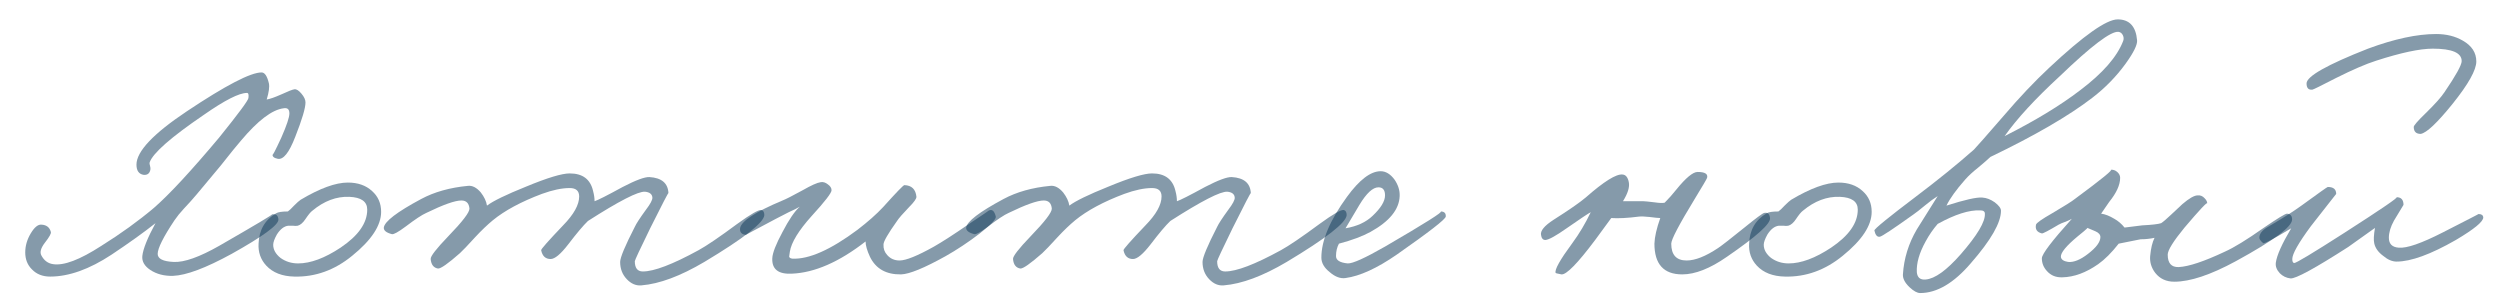 <?xml version="1.0" encoding="UTF-8"?> <svg xmlns="http://www.w3.org/2000/svg" width="82" height="10" viewBox="0 0 82 10" fill="none"><path d="M10.02 3.36C10.02 3.544 9.908 3.92 9.684 4.488C9.484 5.008 9.292 5.248 9.108 5.208C8.988 5.184 8.932 5.136 8.94 5.064C8.932 5.128 9.028 4.944 9.228 4.512C9.404 4.112 9.492 3.848 9.492 3.72C9.492 3.584 9.428 3.528 9.3 3.552C8.924 3.6 8.46 3.952 7.908 4.608C7.788 4.744 7.564 5.02 7.236 5.436L6.444 6.384C6.316 6.536 6.176 6.692 6.024 6.852C5.912 6.972 5.812 7.096 5.724 7.224C5.356 7.776 5.172 8.144 5.172 8.328C5.172 8.488 5.348 8.576 5.7 8.592C6.044 8.608 6.54 8.432 7.188 8.064C8.412 7.36 8.988 7.016 8.916 7.032C9.052 7.008 9.124 7.064 9.132 7.2C9.14 7.376 8.628 7.752 7.596 8.328C6.748 8.792 6.108 9.032 5.676 9.048C5.388 9.056 5.14 8.992 4.932 8.856C4.74 8.728 4.652 8.576 4.668 8.4C4.692 8.168 4.836 7.808 5.1 7.32C4.716 7.624 4.236 7.968 3.66 8.352C2.932 8.832 2.26 9.072 1.644 9.072C1.396 9.072 1.196 8.992 1.044 8.832C0.9 8.688 0.828 8.504 0.828 8.28C0.828 8.064 0.888 7.856 1.008 7.656C1.128 7.456 1.244 7.36 1.356 7.368C1.524 7.376 1.628 7.456 1.668 7.608C1.684 7.656 1.62 7.772 1.476 7.956C1.34 8.132 1.3 8.272 1.356 8.376C1.444 8.544 1.572 8.64 1.74 8.664C2.092 8.72 2.62 8.52 3.324 8.064C3.964 7.664 4.54 7.248 5.052 6.816C5.556 6.376 6.268 5.608 7.188 4.512C7.82 3.728 8.14 3.296 8.148 3.216C8.164 3.104 8.148 3.048 8.1 3.048C7.844 3.048 7.372 3.288 6.684 3.768C5.604 4.504 5.012 5.024 4.908 5.328C4.9 5.352 4.904 5.388 4.92 5.436C4.936 5.492 4.94 5.536 4.932 5.568C4.908 5.688 4.836 5.744 4.716 5.736C4.556 5.712 4.476 5.6 4.476 5.4C4.476 4.968 5.028 4.384 6.132 3.648C7.404 2.8 8.22 2.376 8.58 2.376C8.684 2.376 8.764 2.496 8.82 2.736C8.844 2.848 8.82 3.024 8.748 3.264C8.852 3.248 9.012 3.192 9.228 3.096C9.452 2.992 9.596 2.936 9.66 2.928C9.724 2.92 9.8 2.968 9.888 3.072C9.976 3.176 10.02 3.272 10.02 3.36Z" fill="#0D3757" fill-opacity="0.5"></path><path d="M12.501 6.948C12.501 7.396 12.185 7.876 11.553 8.388C10.977 8.86 10.345 9.088 9.657 9.072C9.257 9.064 8.949 8.944 8.733 8.712C8.549 8.512 8.465 8.272 8.481 7.992C8.497 7.544 8.689 7.212 9.057 6.996C9.121 6.956 9.249 6.936 9.441 6.936C9.489 6.904 9.557 6.84 9.645 6.744C9.741 6.648 9.813 6.584 9.861 6.552C10.493 6.176 11.009 5.988 11.409 5.988C11.737 5.988 12.001 6.08 12.201 6.264C12.401 6.44 12.501 6.668 12.501 6.948ZM12.045 6.876C12.045 6.612 11.849 6.472 11.457 6.456C11.033 6.44 10.629 6.592 10.245 6.912C10.189 6.952 10.113 7.044 10.017 7.188C9.937 7.308 9.853 7.38 9.765 7.404C9.717 7.412 9.665 7.412 9.609 7.404H9.453C9.317 7.42 9.193 7.516 9.081 7.692C9.001 7.836 8.961 7.948 8.961 8.028C8.961 8.188 9.041 8.332 9.201 8.46C9.369 8.58 9.561 8.64 9.777 8.64C10.185 8.64 10.649 8.468 11.169 8.124C11.753 7.732 12.045 7.316 12.045 6.876Z" fill="#0D3757" fill-opacity="0.5"></path><path d="M25.07 7.056C25.053 7.304 24.398 7.816 23.102 8.592C22.317 9.056 21.63 9.312 21.038 9.36C20.861 9.376 20.701 9.308 20.558 9.156C20.413 9.004 20.341 8.816 20.341 8.592C20.341 8.448 20.502 8.064 20.822 7.44C20.869 7.336 20.989 7.152 21.181 6.888C21.334 6.688 21.405 6.552 21.398 6.48C21.39 6.368 21.309 6.304 21.157 6.288C20.933 6.272 20.309 6.592 19.285 7.248C19.134 7.392 18.918 7.648 18.637 8.016C18.39 8.336 18.198 8.496 18.061 8.496C17.893 8.496 17.79 8.4 17.75 8.208C17.741 8.176 17.982 7.904 18.47 7.392C18.822 7.032 18.997 6.716 18.997 6.444C18.997 6.26 18.893 6.168 18.686 6.168C18.43 6.168 18.125 6.232 17.773 6.36C17.093 6.616 16.558 6.904 16.166 7.224C15.982 7.376 15.79 7.56 15.589 7.776C15.341 8.048 15.174 8.224 15.085 8.304C14.694 8.648 14.454 8.816 14.366 8.808C14.222 8.784 14.142 8.68 14.126 8.496C14.117 8.408 14.309 8.16 14.701 7.752C15.174 7.264 15.405 6.96 15.398 6.84C15.382 6.664 15.293 6.576 15.133 6.576C14.925 6.576 14.541 6.712 13.982 6.984C13.838 7.048 13.614 7.196 13.309 7.428C13.062 7.612 12.909 7.696 12.854 7.68C12.669 7.632 12.582 7.56 12.589 7.464C12.614 7.264 13.021 6.952 13.813 6.528C14.245 6.296 14.758 6.152 15.35 6.096C15.493 6.08 15.633 6.152 15.77 6.312C15.882 6.456 15.95 6.6 15.973 6.744C16.174 6.592 16.602 6.384 17.258 6.12C17.953 5.832 18.43 5.688 18.686 5.688C19.11 5.688 19.366 5.88 19.453 6.264C19.485 6.384 19.502 6.496 19.502 6.6C19.605 6.568 19.913 6.412 20.425 6.132C20.858 5.908 21.149 5.8 21.302 5.808C21.701 5.832 21.91 6.008 21.925 6.336C21.925 6.304 21.726 6.688 21.326 7.488C20.989 8.176 20.822 8.536 20.822 8.568C20.822 8.792 20.91 8.904 21.085 8.904C21.453 8.904 22.061 8.672 22.91 8.208C23.174 8.064 23.598 7.776 24.181 7.344C24.622 7.024 24.886 6.872 24.974 6.888C25.038 6.904 25.07 6.96 25.07 7.056Z" fill="#0D3757" fill-opacity="0.5"></path><path d="M32.663 7.104C32.679 7.184 32.499 7.372 32.123 7.668C31.755 7.948 31.387 8.192 31.019 8.4C30.315 8.792 29.827 8.992 29.555 9C29.067 9.008 28.727 8.816 28.535 8.424C28.439 8.216 28.391 8.048 28.391 7.92C27.527 8.592 26.723 8.944 25.979 8.976C25.531 9 25.315 8.832 25.331 8.472C25.339 8.296 25.451 8.008 25.667 7.608C25.875 7.208 26.063 6.932 26.231 6.78C26.151 6.828 26.031 6.888 25.871 6.96L25.451 7.176C24.787 7.528 24.459 7.704 24.467 7.704C24.323 7.688 24.259 7.616 24.275 7.488C24.307 7.256 24.771 6.952 25.667 6.576C25.771 6.536 25.991 6.424 26.327 6.24C26.607 6.08 26.803 5.992 26.915 5.976C26.995 5.96 27.075 5.984 27.155 6.048C27.235 6.104 27.275 6.168 27.275 6.24C27.275 6.328 27.059 6.608 26.627 7.08C26.195 7.56 25.955 7.952 25.907 8.256C25.891 8.384 25.883 8.432 25.883 8.4C25.883 8.448 25.919 8.476 25.991 8.484C26.535 8.508 27.247 8.192 28.127 7.536C28.471 7.272 28.751 7.024 28.967 6.792C29.399 6.312 29.631 6.072 29.663 6.072C29.903 6.08 30.035 6.208 30.059 6.456C30.059 6.52 29.979 6.632 29.819 6.792C29.611 7.008 29.479 7.16 29.423 7.248C29.127 7.664 28.979 7.92 28.979 8.016C28.971 8.152 29.011 8.268 29.099 8.364C29.203 8.484 29.339 8.544 29.507 8.544C29.715 8.544 30.091 8.392 30.635 8.088C30.915 7.928 31.287 7.688 31.751 7.368C32.207 7.064 32.431 6.912 32.423 6.912C32.535 6.848 32.615 6.912 32.663 7.104Z" fill="#0D3757" fill-opacity="0.5"></path><path d="M44.171 7.056C44.155 7.304 43.499 7.816 42.203 8.592C41.419 9.056 40.731 9.312 40.139 9.36C39.963 9.376 39.803 9.308 39.659 9.156C39.515 9.004 39.443 8.816 39.443 8.592C39.443 8.448 39.603 8.064 39.923 7.44C39.971 7.336 40.091 7.152 40.283 6.888C40.435 6.688 40.507 6.552 40.499 6.48C40.491 6.368 40.411 6.304 40.259 6.288C40.035 6.272 39.411 6.592 38.387 7.248C38.235 7.392 38.019 7.648 37.739 8.016C37.491 8.336 37.299 8.496 37.163 8.496C36.995 8.496 36.891 8.4 36.851 8.208C36.843 8.176 37.083 7.904 37.571 7.392C37.923 7.032 38.099 6.716 38.099 6.444C38.099 6.26 37.995 6.168 37.787 6.168C37.531 6.168 37.227 6.232 36.875 6.36C36.195 6.616 35.659 6.904 35.267 7.224C35.083 7.376 34.891 7.56 34.691 7.776C34.443 8.048 34.275 8.224 34.187 8.304C33.795 8.648 33.555 8.816 33.467 8.808C33.323 8.784 33.243 8.68 33.227 8.496C33.219 8.408 33.411 8.16 33.803 7.752C34.275 7.264 34.507 6.96 34.499 6.84C34.483 6.664 34.395 6.576 34.235 6.576C34.027 6.576 33.643 6.712 33.083 6.984C32.939 7.048 32.715 7.196 32.411 7.428C32.163 7.612 32.011 7.696 31.955 7.68C31.771 7.632 31.683 7.56 31.691 7.464C31.715 7.264 32.123 6.952 32.915 6.528C33.347 6.296 33.859 6.152 34.451 6.096C34.595 6.08 34.735 6.152 34.871 6.312C34.983 6.456 35.051 6.6 35.075 6.744C35.275 6.592 35.703 6.384 36.359 6.12C37.055 5.832 37.531 5.688 37.787 5.688C38.211 5.688 38.467 5.88 38.555 6.264C38.587 6.384 38.603 6.496 38.603 6.6C38.707 6.568 39.015 6.412 39.527 6.132C39.959 5.908 40.251 5.8 40.403 5.808C40.803 5.832 41.011 6.008 41.027 6.336C41.027 6.304 40.827 6.688 40.427 7.488C40.091 8.176 39.923 8.536 39.923 8.568C39.923 8.792 40.011 8.904 40.187 8.904C40.555 8.904 41.163 8.672 42.011 8.208C42.275 8.064 42.699 7.776 43.283 7.344C43.723 7.024 43.987 6.872 44.075 6.888C44.139 6.904 44.171 6.96 44.171 7.056Z" fill="#0D3757" fill-opacity="0.5"></path><path d="M47.421 7.104C47.413 7.192 46.877 7.608 45.813 8.352C45.165 8.8 44.605 9.056 44.133 9.12C43.965 9.144 43.793 9.08 43.617 8.928C43.433 8.784 43.341 8.624 43.341 8.448C43.341 7.888 43.621 7.224 44.181 6.456C44.589 5.896 44.957 5.616 45.285 5.616C45.453 5.616 45.605 5.708 45.741 5.892C45.861 6.068 45.917 6.248 45.909 6.432C45.893 6.872 45.573 7.264 44.949 7.608C44.685 7.752 44.341 7.88 43.917 7.992C43.853 8.112 43.821 8.248 43.821 8.4C43.821 8.536 43.949 8.616 44.205 8.64C44.365 8.648 44.773 8.464 45.429 8.088C46.749 7.32 47.357 6.936 47.253 6.936C47.373 6.936 47.429 6.992 47.421 7.104ZM45.429 6.408C45.429 6.232 45.357 6.144 45.213 6.144C45.029 6.144 44.821 6.336 44.589 6.72L44.133 7.488C44.509 7.424 44.805 7.288 45.021 7.08C45.293 6.824 45.429 6.6 45.429 6.408Z" fill="#0D3757" fill-opacity="0.5"></path><path d="M58.057 7.152C58.081 7.336 57.609 7.76 56.641 8.424C56.089 8.808 55.601 9 55.177 9C54.569 9 54.265 8.664 54.265 7.992C54.273 7.768 54.337 7.488 54.457 7.152C54.401 7.152 54.281 7.14 54.097 7.116C53.945 7.1 53.833 7.096 53.761 7.104C53.385 7.152 53.081 7.168 52.849 7.152L52.321 7.872C51.745 8.64 51.377 9.016 51.217 9C51.089 8.976 51.025 8.96 51.025 8.952C50.985 8.848 51.169 8.52 51.577 7.968C51.801 7.664 52.001 7.328 52.177 6.96C52.097 7 51.833 7.176 51.385 7.488C51.033 7.736 50.801 7.864 50.689 7.872C50.609 7.872 50.561 7.816 50.545 7.704C50.521 7.568 50.657 7.404 50.953 7.212C51.457 6.892 51.809 6.648 52.009 6.48C52.609 5.952 53.013 5.7 53.221 5.724C53.325 5.732 53.393 5.816 53.425 5.976C53.457 6.136 53.393 6.344 53.233 6.6H53.905C53.945 6.6 54.065 6.612 54.265 6.636C54.425 6.66 54.537 6.664 54.601 6.648C54.737 6.512 54.865 6.368 54.985 6.216C55.297 5.832 55.529 5.64 55.681 5.64C55.921 5.64 56.025 5.704 55.993 5.832C55.985 5.864 55.849 6.096 55.585 6.528C55.073 7.368 54.817 7.856 54.817 7.992C54.817 8.36 54.985 8.544 55.321 8.544C55.601 8.544 55.945 8.408 56.353 8.136C56.473 8.056 56.761 7.832 57.217 7.464C57.601 7.152 57.817 6.992 57.865 6.984C57.977 6.96 58.041 7.016 58.057 7.152Z" fill="#0D3757" fill-opacity="0.5"></path><path d="M61.391 6.948C61.391 7.396 61.075 7.876 60.443 8.388C59.867 8.86 59.235 9.088 58.547 9.072C58.147 9.064 57.839 8.944 57.623 8.712C57.439 8.512 57.355 8.272 57.371 7.992C57.387 7.544 57.579 7.212 57.947 6.996C58.011 6.956 58.139 6.936 58.331 6.936C58.379 6.904 58.447 6.84 58.535 6.744C58.631 6.648 58.703 6.584 58.751 6.552C59.383 6.176 59.899 5.988 60.299 5.988C60.627 5.988 60.891 6.08 61.091 6.264C61.291 6.44 61.391 6.668 61.391 6.948ZM60.935 6.876C60.935 6.612 60.739 6.472 60.347 6.456C59.923 6.44 59.519 6.592 59.135 6.912C59.079 6.952 59.003 7.044 58.907 7.188C58.827 7.308 58.743 7.38 58.655 7.404C58.607 7.412 58.555 7.412 58.499 7.404H58.343C58.207 7.42 58.083 7.516 57.971 7.692C57.891 7.836 57.851 7.948 57.851 8.028C57.851 8.188 57.931 8.332 58.091 8.46C58.259 8.58 58.451 8.64 58.667 8.64C59.075 8.64 59.539 8.468 60.059 8.124C60.643 7.732 60.935 7.316 60.935 6.876Z" fill="#0D3757" fill-opacity="0.5"></path><path d="M70.096 1.32C70.112 1.464 69.984 1.724 69.712 2.1C69.408 2.516 69.048 2.884 68.632 3.204C67.864 3.796 66.748 4.444 65.284 5.148C65.228 5.204 65.1 5.316 64.9 5.484C64.708 5.636 64.56 5.772 64.456 5.892C64.16 6.228 63.956 6.512 63.844 6.744C64.444 6.552 64.836 6.464 65.02 6.48C65.156 6.488 65.292 6.54 65.428 6.636C65.564 6.74 65.632 6.832 65.632 6.912C65.632 7.304 65.304 7.876 64.648 8.628C64.088 9.284 63.532 9.612 62.98 9.612C62.884 9.612 62.768 9.548 62.632 9.42C62.48 9.276 62.408 9.136 62.416 9C62.448 8.48 62.6 7.988 62.872 7.524L63.556 6.432C63.428 6.512 63.292 6.612 63.148 6.732C62.964 6.884 62.836 6.984 62.764 7.032C62.092 7.512 61.724 7.756 61.66 7.764C61.572 7.78 61.512 7.712 61.48 7.56C61.472 7.512 61.928 7.14 62.848 6.444C63.568 5.9 64.2 5.388 64.744 4.908C64.816 4.836 65.14 4.468 65.716 3.804C66.236 3.196 66.736 2.668 67.216 2.22C68.344 1.164 69.092 0.636 69.46 0.636C69.844 0.636 70.056 0.864 70.096 1.32ZM69.64 1.344C69.664 1.28 69.66 1.216 69.628 1.152C69.596 1.088 69.548 1.052 69.484 1.044C69.236 1.02 68.596 1.504 67.564 2.496C66.756 3.24 66.152 3.896 65.752 4.464C66.752 3.96 67.576 3.46 68.224 2.964C68.968 2.404 69.44 1.864 69.64 1.344ZM65.104 7.008C65.104 6.936 65.052 6.9 64.948 6.9C64.588 6.884 64.124 7.032 63.556 7.344C63.404 7.52 63.272 7.712 63.16 7.92C62.952 8.296 62.856 8.632 62.872 8.928C62.888 9.104 62.984 9.184 63.16 9.168C63.464 9.144 63.848 8.868 64.312 8.34C64.856 7.716 65.12 7.272 65.104 7.008Z" fill="#0D3757" fill-opacity="0.5"></path><path d="M75.181 7.2C75.181 7.44 74.565 7.896 73.333 8.568C72.509 9.016 71.837 9.24 71.317 9.24C71.053 9.24 70.845 9.144 70.693 8.952C70.565 8.784 70.509 8.6 70.525 8.4C70.549 8.144 70.597 7.944 70.669 7.8C70.525 7.832 70.373 7.848 70.213 7.848L69.493 7.992C69.261 8.288 69.037 8.512 68.821 8.664C68.421 8.944 68.029 9.088 67.645 9.096C67.437 9.104 67.269 9.036 67.141 8.892C67.029 8.772 66.973 8.632 66.973 8.472C66.973 8.336 67.301 7.904 67.957 7.176C67.917 7.2 67.849 7.232 67.753 7.272C67.657 7.304 67.581 7.336 67.525 7.368C67.189 7.568 67.005 7.664 66.973 7.656C66.813 7.616 66.749 7.52 66.781 7.368C66.797 7.312 66.973 7.188 67.309 6.996C67.717 6.756 67.965 6.6 68.053 6.528C68.941 5.872 69.333 5.552 69.229 5.568C69.309 5.56 69.381 5.584 69.445 5.64C69.509 5.696 69.541 5.76 69.541 5.832C69.541 6.064 69.421 6.328 69.181 6.624L68.917 7.008C69.045 7.024 69.189 7.08 69.349 7.176C69.477 7.248 69.589 7.344 69.685 7.464L70.261 7.392C70.581 7.376 70.789 7.352 70.885 7.32C70.949 7.28 71.057 7.188 71.209 7.044L71.581 6.696C71.805 6.504 71.973 6.408 72.085 6.408C72.173 6.4 72.249 6.432 72.313 6.504C72.369 6.56 72.397 6.616 72.397 6.672C72.397 6.616 72.149 6.88 71.653 7.464C71.285 7.912 71.101 8.208 71.101 8.352C71.101 8.632 71.221 8.768 71.461 8.76C71.789 8.744 72.293 8.576 72.973 8.256C73.277 8.12 73.701 7.86 74.245 7.476C74.701 7.164 74.957 7.008 75.013 7.008C75.125 7.016 75.181 7.08 75.181 7.2ZM68.893 7.776C68.893 7.696 68.837 7.632 68.725 7.584C68.509 7.488 68.421 7.456 68.461 7.488C68.413 7.536 68.309 7.624 68.149 7.752C67.773 8.064 67.589 8.288 67.597 8.424C67.605 8.512 67.685 8.568 67.837 8.592C68.021 8.608 68.237 8.52 68.485 8.328C68.757 8.12 68.893 7.936 68.893 7.776Z" fill="#0D3757" fill-opacity="0.5"></path><path d="M81.223 2.016C81.223 2.296 80.963 2.76 80.443 3.408C79.939 4.032 79.591 4.36 79.399 4.392C79.247 4.392 79.171 4.316 79.171 4.164C79.171 4.116 79.299 3.968 79.555 3.72C79.859 3.424 80.067 3.192 80.179 3.024C80.555 2.472 80.743 2.132 80.743 2.004C80.743 1.732 80.427 1.596 79.795 1.596C79.371 1.596 78.751 1.728 77.935 1.992C77.607 2.096 77.171 2.284 76.627 2.556C76.131 2.812 75.871 2.94 75.847 2.94C75.719 2.956 75.655 2.888 75.655 2.736C75.655 2.504 76.327 2.124 77.671 1.596C78.535 1.276 79.279 1.116 79.903 1.116C80.239 1.116 80.531 1.188 80.779 1.332C81.075 1.5 81.223 1.728 81.223 2.016ZM81.451 7.128C81.459 7.264 81.159 7.512 80.551 7.872C79.727 8.344 79.079 8.58 78.607 8.58C78.463 8.58 78.315 8.516 78.163 8.388C78.003 8.268 77.907 8.132 77.875 7.98C77.851 7.876 77.859 7.708 77.899 7.476L77.023 8.1C75.927 8.804 75.295 9.148 75.127 9.132C74.991 9.116 74.875 9.06 74.779 8.964C74.675 8.852 74.631 8.736 74.647 8.616C74.679 8.376 74.847 8 75.151 7.488C74.607 7.816 74.303 7.98 74.239 7.98C74.151 7.908 74.107 7.848 74.107 7.8C74.107 7.672 74.195 7.556 74.371 7.452C74.851 7.172 75.223 6.936 75.487 6.744C76.047 6.336 76.335 6.132 76.351 6.132C76.535 6.132 76.627 6.208 76.627 6.36L75.799 7.416C75.391 7.968 75.187 8.328 75.187 8.496C75.187 8.576 75.207 8.62 75.247 8.628C75.303 8.636 75.855 8.304 76.903 7.632C78.111 6.856 78.679 6.468 78.607 6.468C78.759 6.468 78.835 6.552 78.835 6.72L78.523 7.236C78.411 7.436 78.355 7.624 78.355 7.8C78.355 8 78.463 8.108 78.679 8.124C78.943 8.148 79.427 7.98 80.131 7.62C80.915 7.22 81.303 7.02 81.295 7.02C81.391 7.02 81.443 7.056 81.451 7.128Z" fill="#0D3757" fill-opacity="0.5"></path></svg> 
